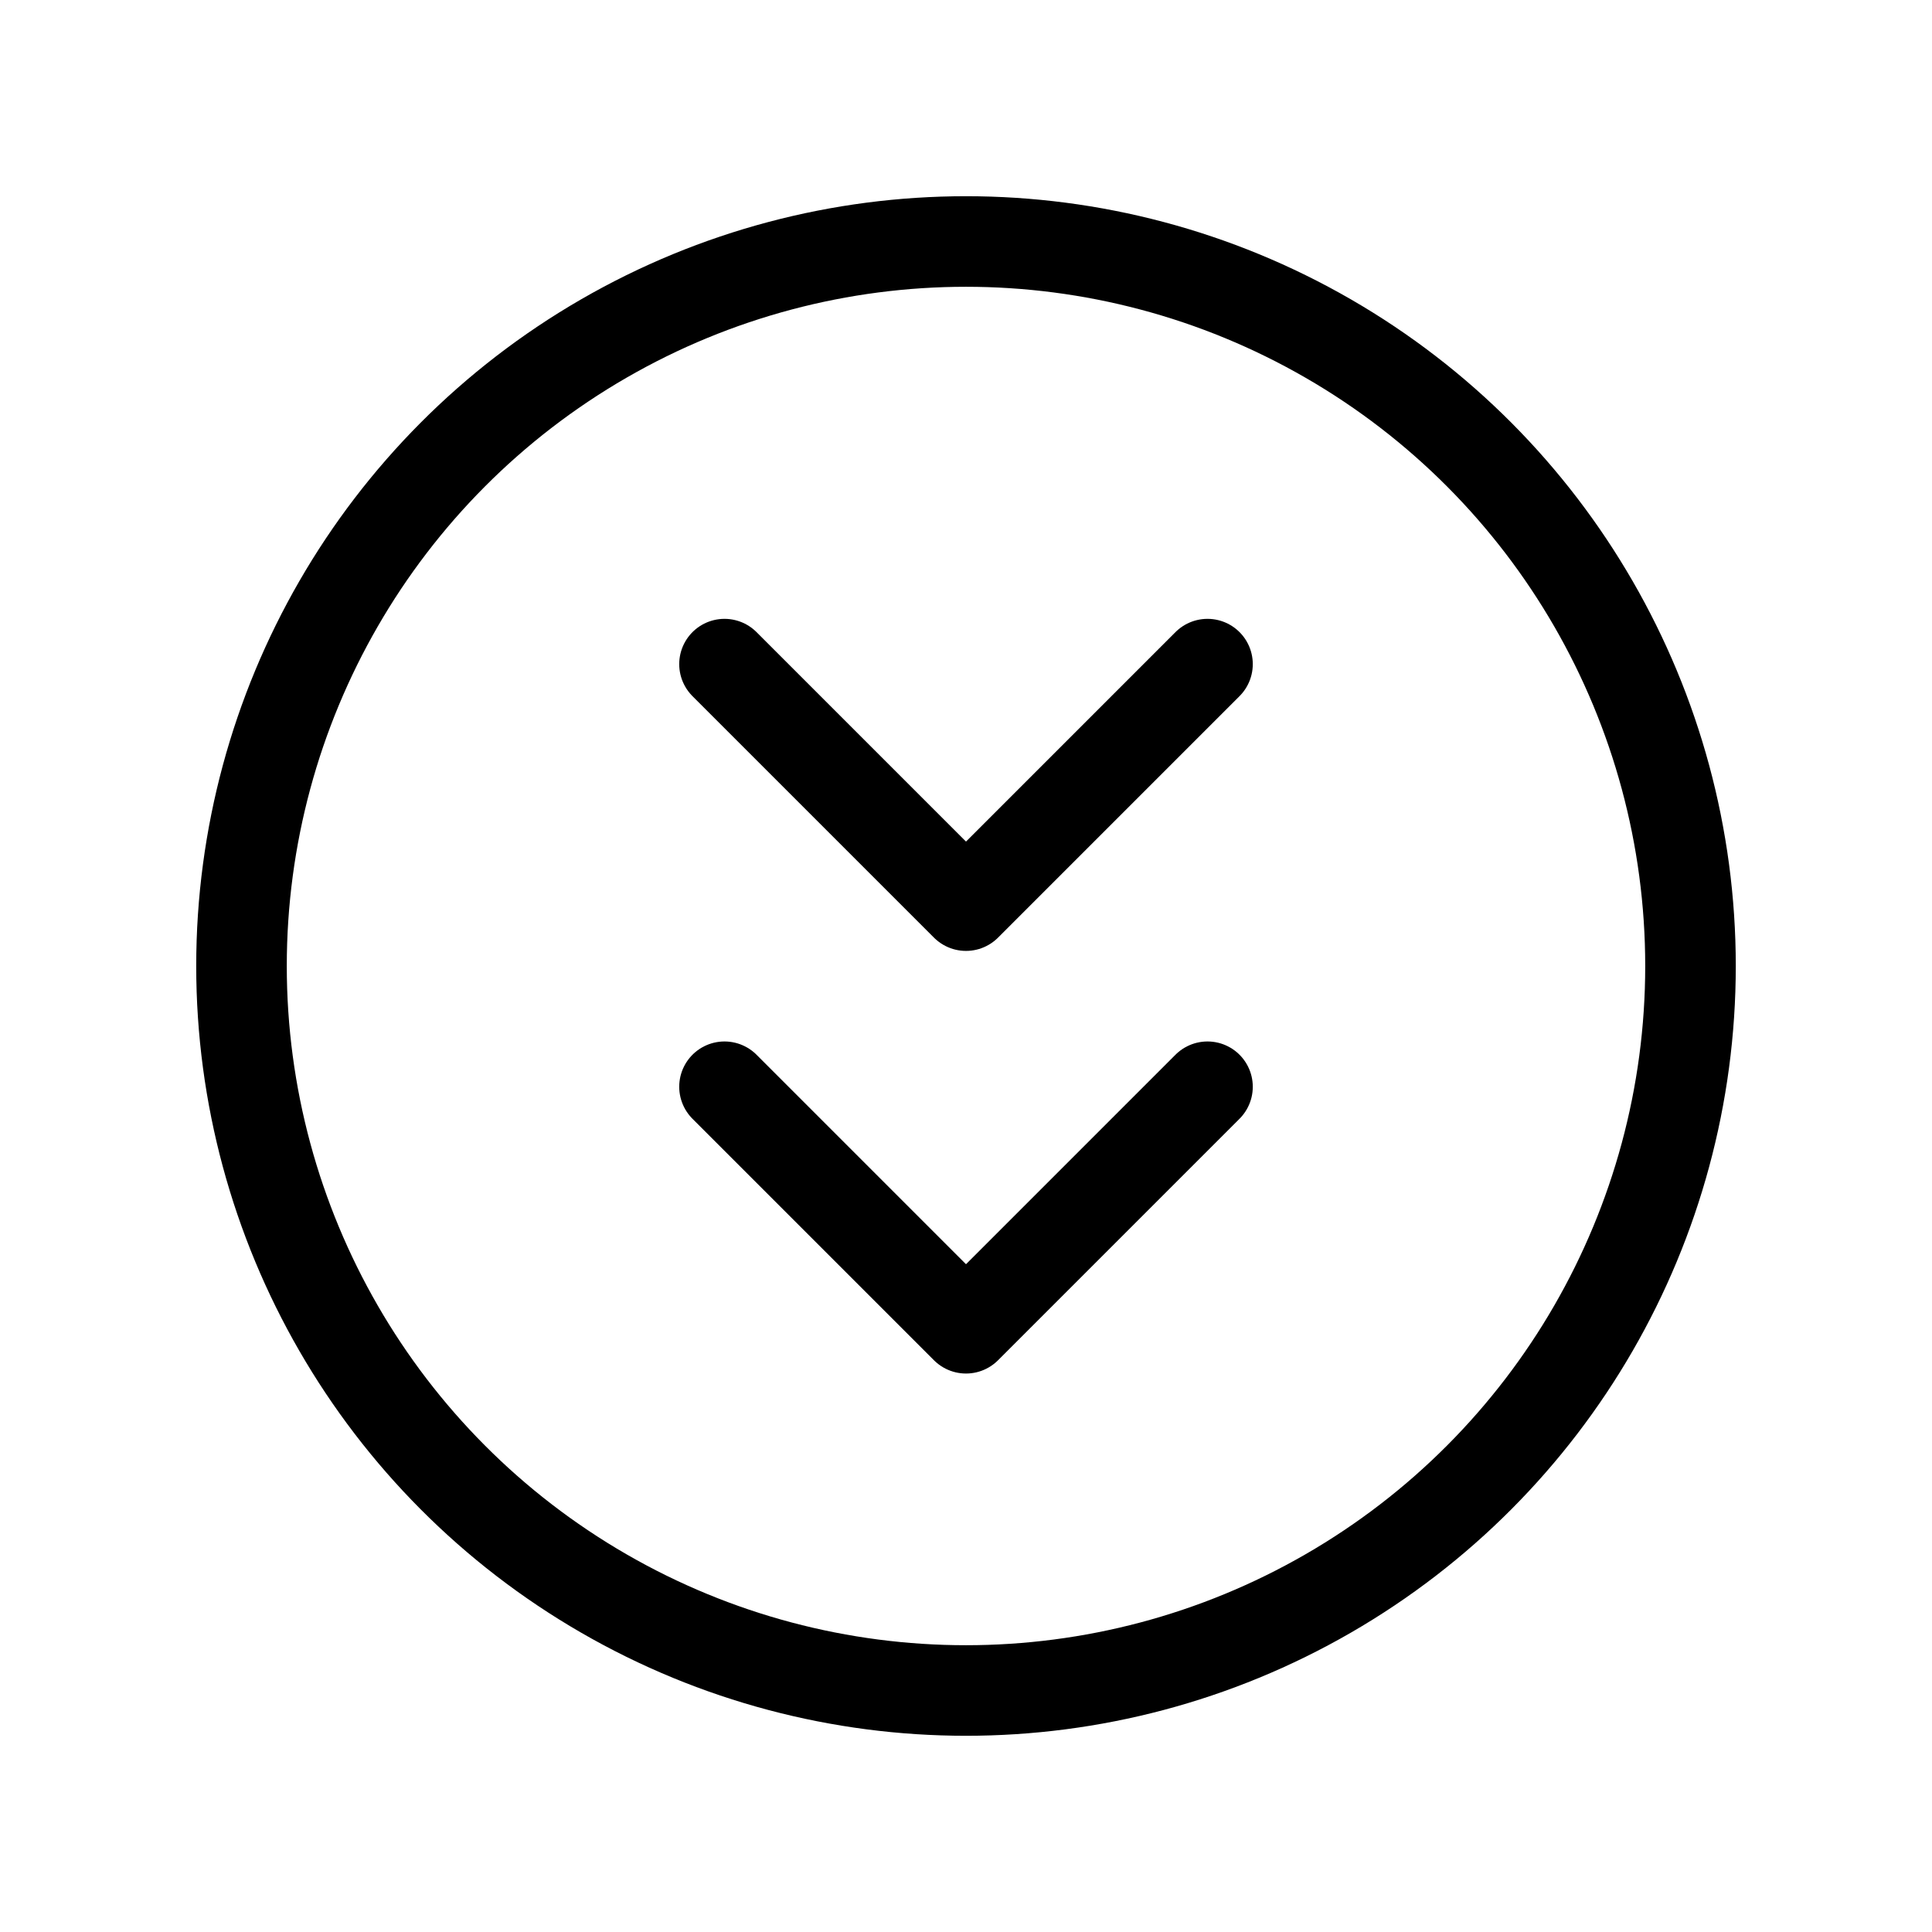 <svg xmlns="http://www.w3.org/2000/svg" viewBox="0 0 256 256"><rect width="256" height="256" fill="none"/><circle cx="128" cy="128" r="96" fill="none" stroke="#000" stroke-linecap="round" stroke-linejoin="round" stroke-width="12"/><polyline points="160 88 128 120 96 88" fill="none" stroke="#000" stroke-linecap="round" stroke-linejoin="round" stroke-width="12"/><polyline points="160 144 128 176 96 144" fill="none" stroke="#000" stroke-linecap="round" stroke-linejoin="round" stroke-width="12"/></svg>